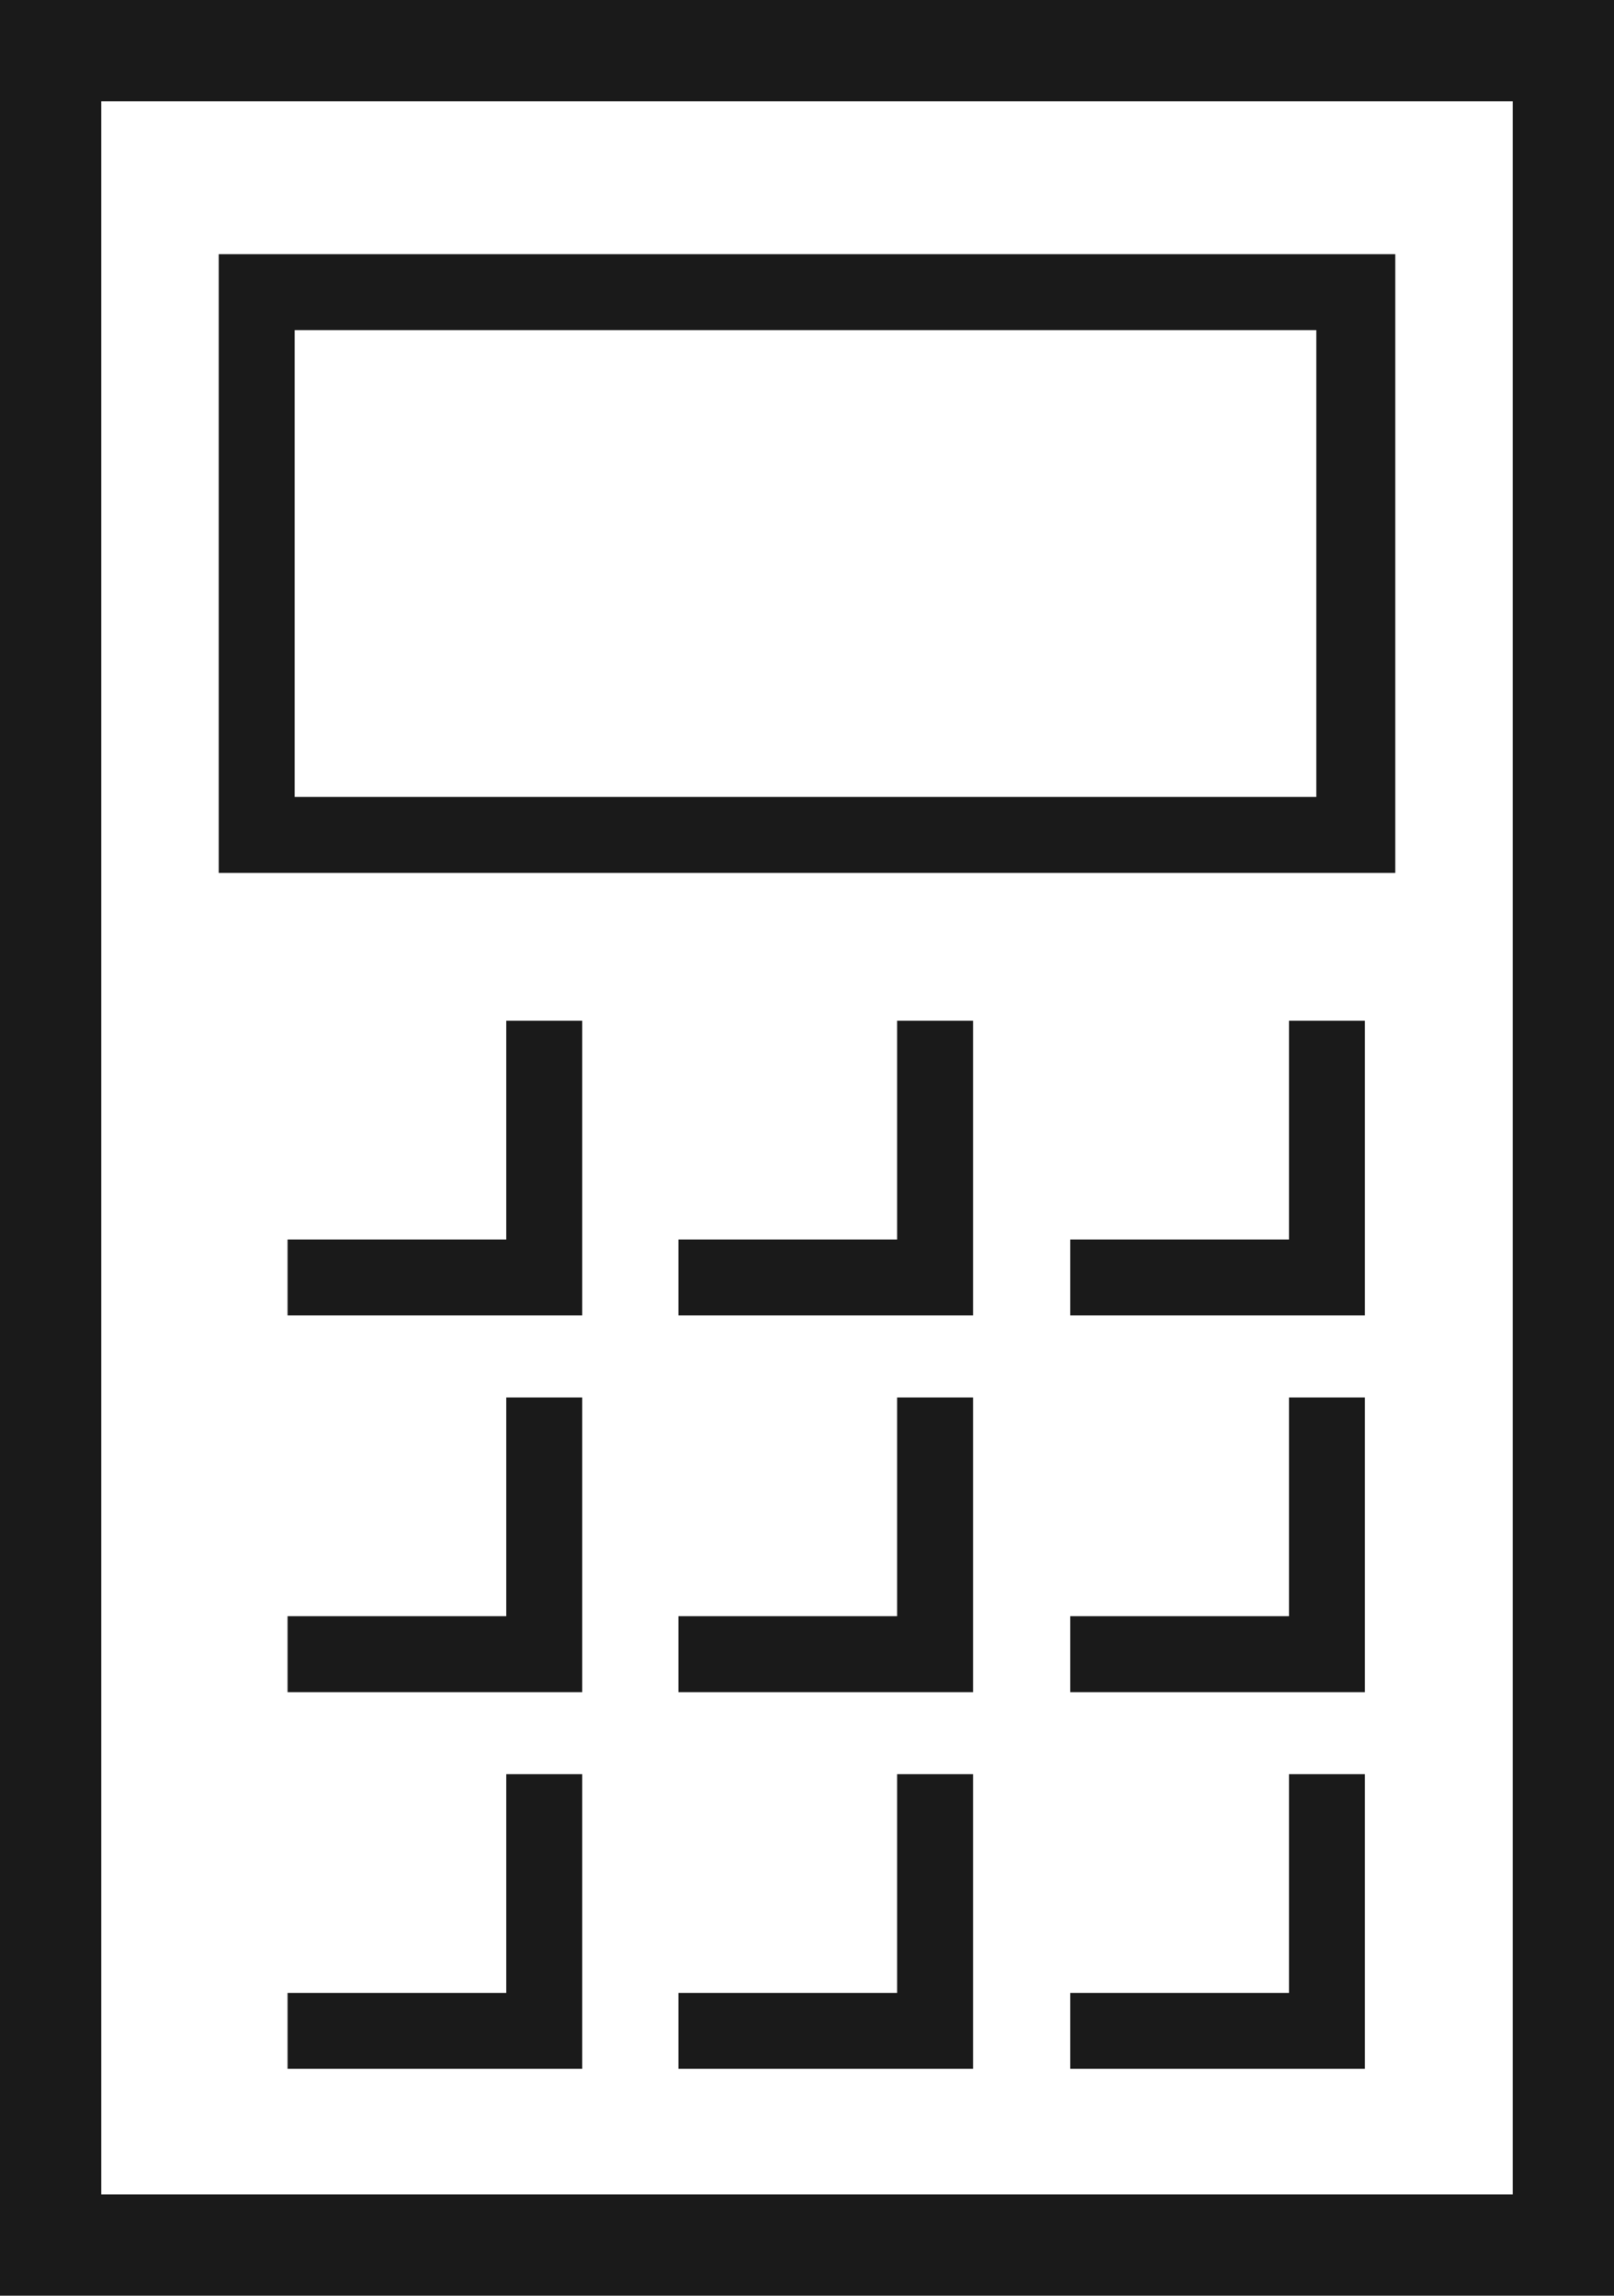 <svg xmlns="http://www.w3.org/2000/svg" viewBox="0 0 15.94 22.67"><defs><style>.cls-1{fill:#1a1a1a;}</style></defs><g id="Layer_2" data-name="Layer 2"><g id="Layer_1-2" data-name="Layer 1"><path class="cls-1" d="M0,0V22.67H15.94V0ZM1,21.67V1H14.94V21.67Z"/><path class="cls-1" d="M2.16,8.62H13.78V2.51H2.16Zm.75-5.36H13V7.87H2.91Z"/><polygon class="cls-1" points="5 10.08 5 12.24 2.84 12.24 2.84 12.99 5.75 12.99 5.75 10.08 5 10.08 5 10.08"/><polygon class="cls-1" points="8.86 12.24 6.7 12.24 6.7 12.99 9.61 12.99 9.61 10.08 8.86 10.08 8.86 12.24"/><polygon class="cls-1" points="12.73 12.24 10.57 12.24 10.57 12.99 13.48 12.99 13.48 10.08 12.73 10.08 12.73 12.24"/><polygon class="cls-1" points="5 13.8 5 15.96 2.84 15.96 2.84 16.71 5.75 16.71 5.75 13.8 5 13.8 5 13.8"/><polygon class="cls-1" points="8.86 15.96 6.7 15.96 6.7 16.71 9.61 16.71 9.61 13.8 8.86 13.8 8.86 15.96"/><polygon class="cls-1" points="12.73 15.96 10.57 15.96 10.57 16.71 13.48 16.71 13.48 13.8 12.73 13.8 12.73 15.96"/><polygon class="cls-1" points="5 17.52 5 19.68 2.84 19.68 2.84 20.43 5.75 20.43 5.75 17.52 5 17.52 5 17.52"/><polygon class="cls-1" points="8.86 19.68 6.7 19.68 6.7 20.43 9.61 20.43 9.61 17.52 8.86 17.52 8.86 19.68"/><polygon class="cls-1" points="12.73 19.68 10.57 19.68 10.57 20.43 13.48 20.43 13.48 17.52 12.73 17.52 12.73 19.68"/></g></g></svg>